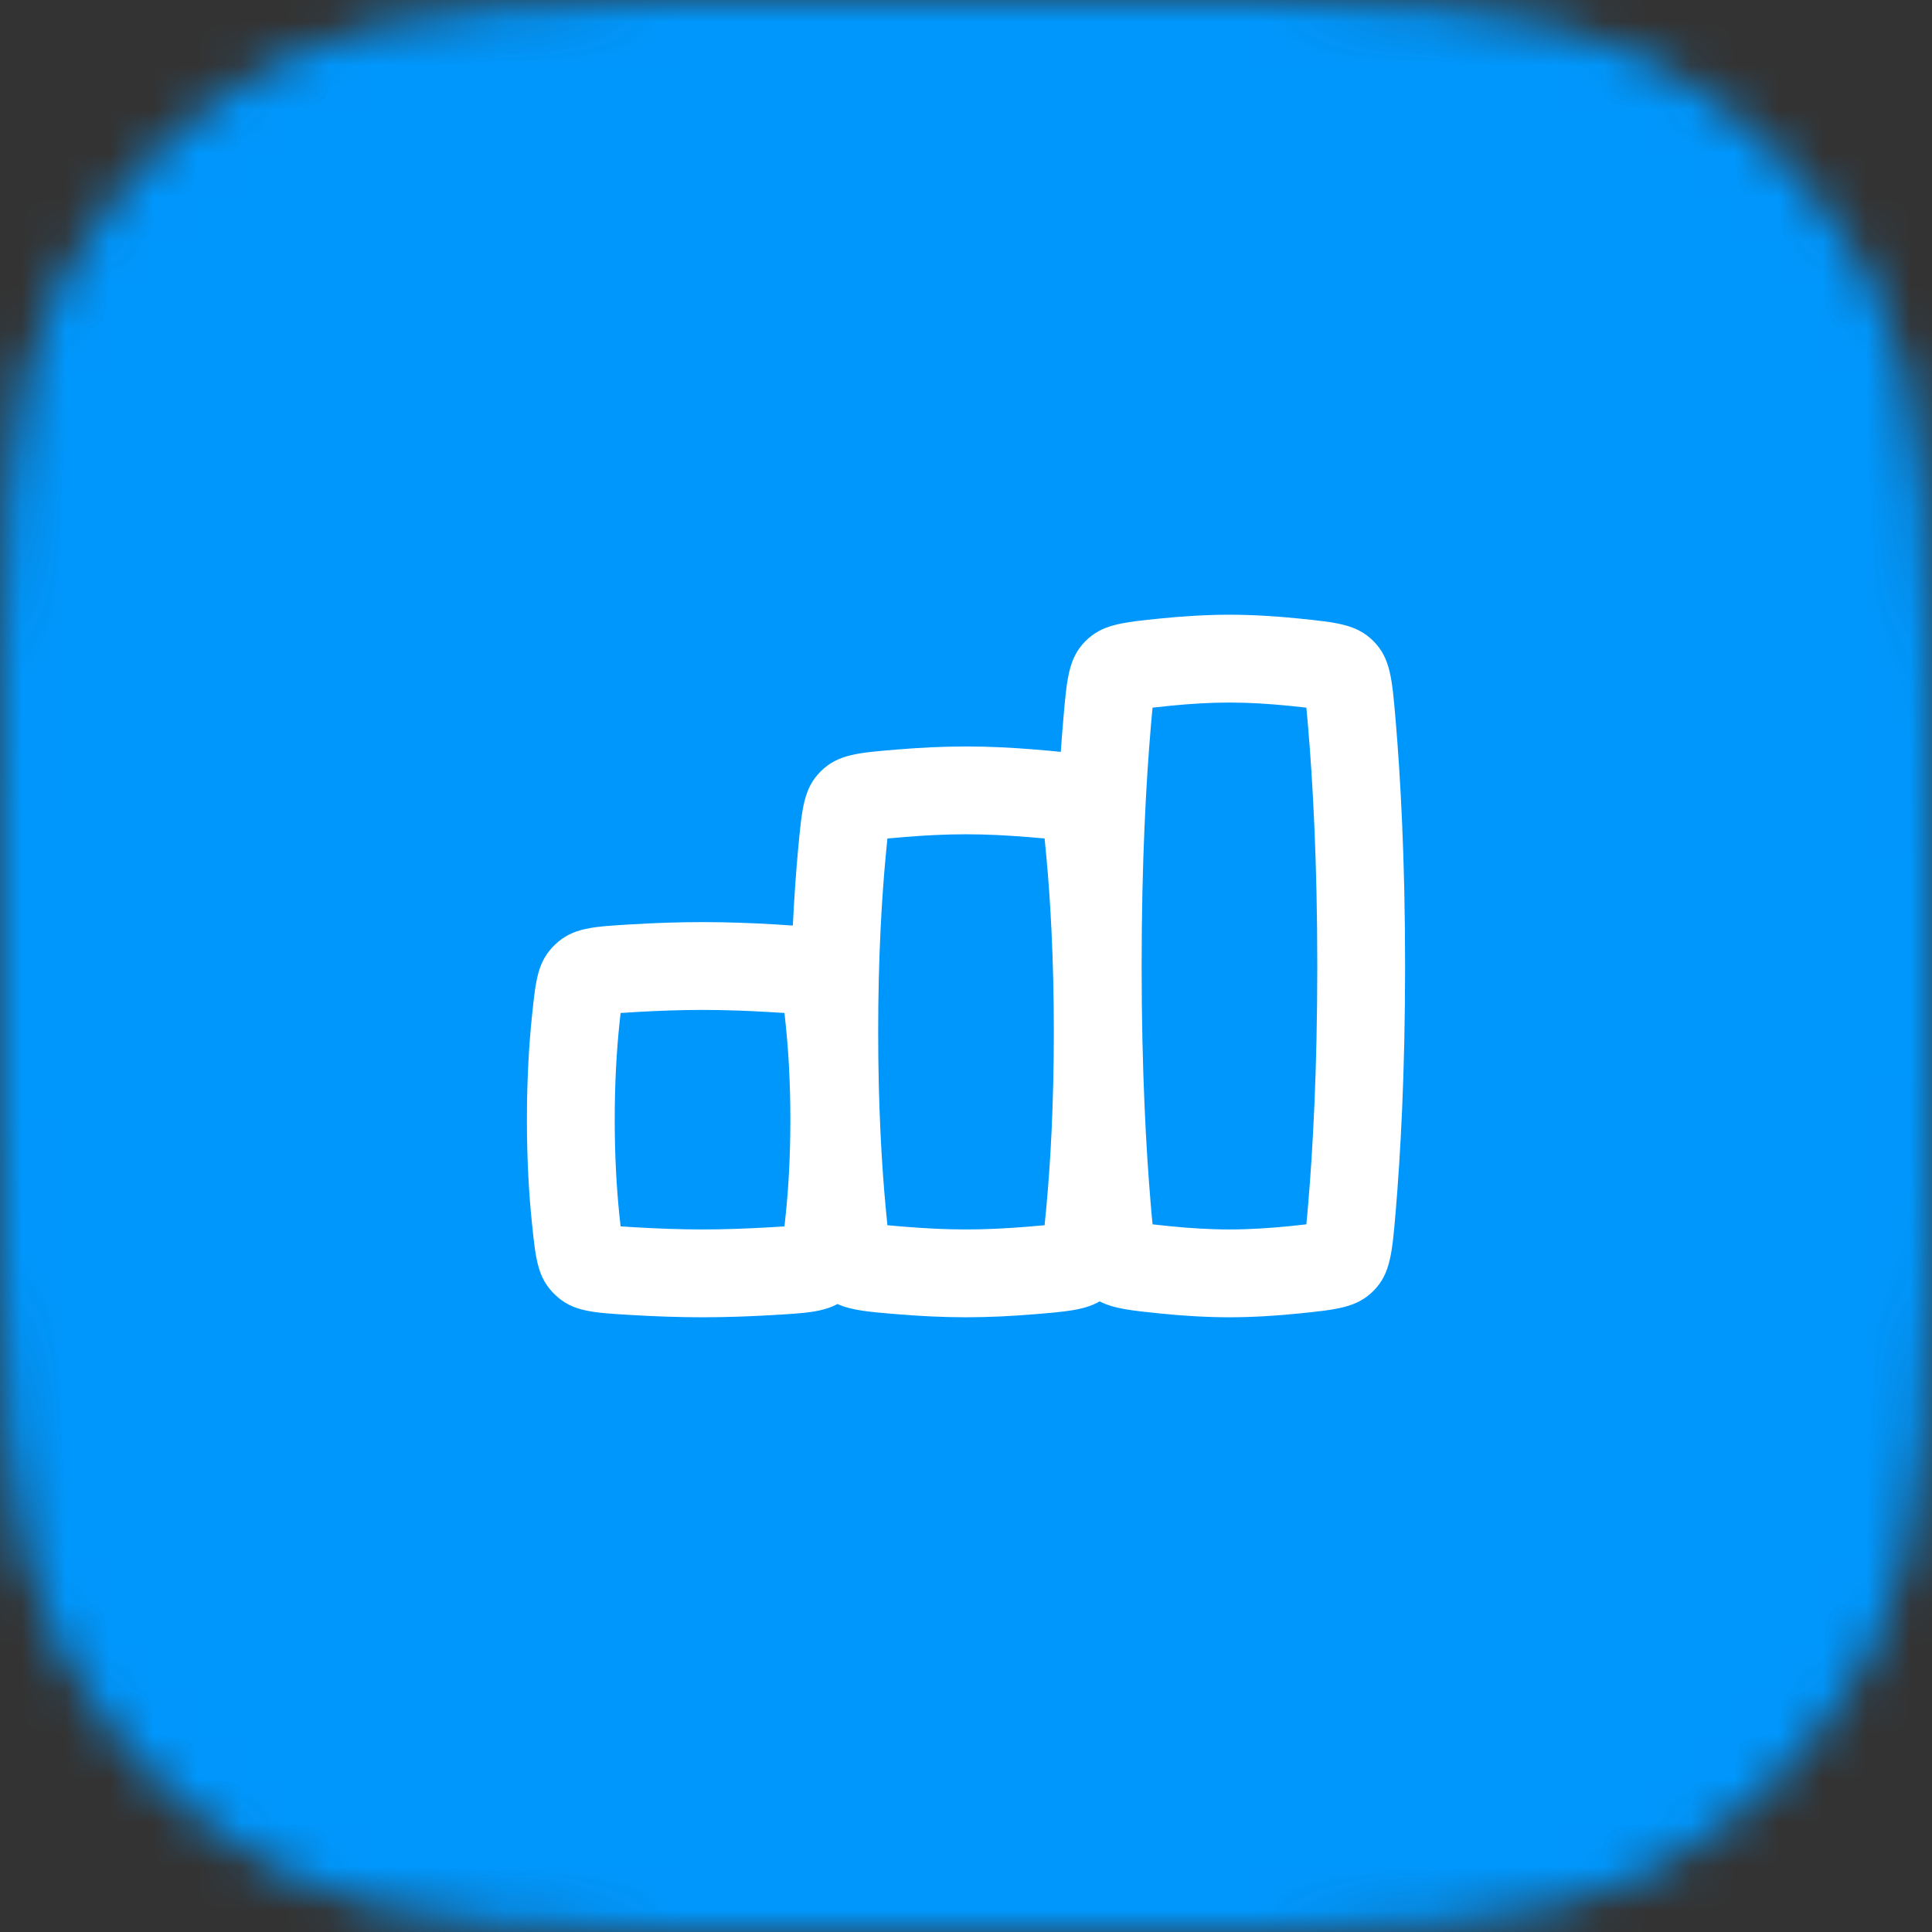 <svg width="44" height="44" viewBox="0 0 44 44" fill="none" xmlns="http://www.w3.org/2000/svg">
<rect x="0" y="0" width="44" height="44" fill="#333333" stroke="none"/>
<g clip-path="url(#clip0_5626_16636)">
<mask id="mask0_5626_16636" style="mask-type:alpha" maskUnits="userSpaceOnUse" x="0" y="0" width="44" height="44">
<path d="M0 19.2C0 12.479 0 9.119 1.308 6.552C2.458 4.294 4.294 2.458 6.552 1.308C9.119 0 12.479 0 19.2 0H24.8C31.521 0 34.881 0 37.448 1.308C39.706 2.458 41.542 4.294 42.692 6.552C44 9.119 44 12.479 44 19.2V24.8C44 31.521 44 34.881 42.692 37.448C41.542 39.706 39.706 41.542 37.448 42.692C34.881 44 31.521 44 24.8 44H19.2C12.479 44 9.119 44 6.552 42.692C4.294 41.542 2.458 39.706 1.308 37.448C0 34.881 0 31.521 0 24.8V19.2Z" fill="#0097FD"/>
</mask>
<g mask="url(#mask0_5626_16636)">
<rect width="44" height="44" fill="#0097FD"/>
<g clip-path="url(#clip1_5626_16636)">
<path fill-rule="evenodd" clip-rule="evenodd" d="M31.285 29.393C31.665 29.008 31.705 28.539 31.785 27.602C31.893 26.326 32 24.45 32 22.001C32 19.551 31.893 17.675 31.784 16.398C31.705 15.461 31.665 14.992 31.285 14.607C30.905 14.221 30.456 14.175 29.556 14.084C29.07 14.035 28.535 14 28 14C27.465 14 26.93 14.035 26.444 14.084C25.544 14.175 25.095 14.221 24.715 14.607C24.335 14.992 24.295 15.461 24.215 16.398C24.196 16.621 24.177 16.863 24.159 17.124C23.979 17.103 23.777 17.087 23.545 17.068C23.061 17.028 22.531 17 22 17C21.469 17 20.939 17.028 20.455 17.068C19.54 17.142 19.083 17.18 18.695 17.564C18.306 17.948 18.264 18.406 18.178 19.324C18.132 19.82 18.089 20.405 18.056 21.079C17.92 21.069 17.772 21.06 17.609 21.05C17.108 21.021 16.554 21 16 21C15.446 21 14.891 21.021 14.391 21.051C13.492 21.103 13.042 21.13 12.643 21.511C12.245 21.892 12.201 22.308 12.115 23.142C12.049 23.776 12 24.564 12 25.5C12 26.437 12.049 27.225 12.115 27.859C12.201 28.692 12.245 29.108 12.643 29.489C13.042 29.87 13.491 29.897 14.39 29.949C14.891 29.979 15.445 30 16 30C16.554 30 17.109 29.979 17.609 29.949C18.305 29.909 18.731 29.884 19.073 29.698C19.398 29.846 19.814 29.88 20.455 29.932C20.938 29.972 21.469 30 22 30C22.531 30 23.061 29.972 23.545 29.932C24.265 29.873 24.701 29.838 25.044 29.638C25.369 29.807 25.786 29.849 26.444 29.916C26.93 29.965 27.465 30 28 30C28.535 30 29.07 29.965 29.556 29.916C30.456 29.825 30.905 29.779 31.285 29.393ZM28 28C28.451 28 28.916 27.97 29.355 27.926C29.515 27.91 29.642 27.896 29.751 27.884C29.764 27.761 29.776 27.617 29.792 27.433C29.896 26.211 30 24.392 30 22.001C30 19.609 29.896 17.79 29.792 16.568C29.776 16.383 29.764 16.239 29.751 16.116C29.642 16.104 29.515 16.09 29.355 16.074C28.916 16.03 28.451 16 28 16C27.549 16 27.084 16.03 26.645 16.074C26.485 16.09 26.358 16.104 26.249 16.116C26.236 16.239 26.224 16.383 26.208 16.567C26.104 17.789 26 19.609 26 22.001C26 24.392 26.104 26.211 26.208 27.433C26.224 27.617 26.236 27.761 26.249 27.884C26.358 27.896 26.485 27.91 26.645 27.926C27.084 27.97 27.549 28 28 28ZM16 28C16.506 28 17.02 27.98 17.492 27.953C17.642 27.944 17.763 27.937 17.866 27.93C17.875 27.851 17.884 27.761 17.895 27.652C17.954 27.085 18 26.367 18 25.5C18 24.634 17.954 23.915 17.895 23.348C17.884 23.24 17.875 23.149 17.866 23.07C17.763 23.063 17.642 23.056 17.492 23.047C17.019 23.02 16.505 23 16 23C15.495 23 14.98 23.02 14.508 23.047C14.358 23.056 14.237 23.063 14.134 23.07C14.125 23.149 14.116 23.24 14.104 23.348C14.046 23.915 14 24.634 14 25.5C14 26.367 14.046 27.085 14.104 27.652C14.116 27.761 14.125 27.851 14.134 27.93C14.237 27.937 14.357 27.944 14.507 27.953C14.98 27.98 15.494 28 16 28ZM23.382 27.939C22.938 27.975 22.463 28 22 28C21.537 28 21.062 27.975 20.618 27.939C20.453 27.925 20.322 27.915 20.21 27.904C20.198 27.791 20.185 27.658 20.17 27.491C20.081 26.534 20 25.199 20 23.501C20 21.802 20.081 20.467 20.17 19.51C20.185 19.342 20.198 19.209 20.21 19.096C20.322 19.085 20.453 19.075 20.618 19.061C21.062 19.025 21.537 19 22 19C22.463 19 22.937 19.025 23.382 19.061C23.547 19.075 23.678 19.085 23.79 19.096C23.802 19.209 23.815 19.342 23.83 19.51C23.919 20.467 24 21.802 24 23.501C24 25.199 23.919 26.534 23.83 27.491C23.815 27.658 23.802 27.791 23.79 27.904C23.678 27.915 23.547 27.925 23.382 27.939Z" fill="white"/>
</g>
</g>
</g>
<defs>
<clipPath id="clip0_5626_16636">
<rect width="44" height="44" fill="white"/>
</clipPath>
<clipPath id="clip1_5626_16636">
<rect width="24" height="24" fill="white" transform="translate(10 10)"/>
</clipPath>
</defs>
</svg>
